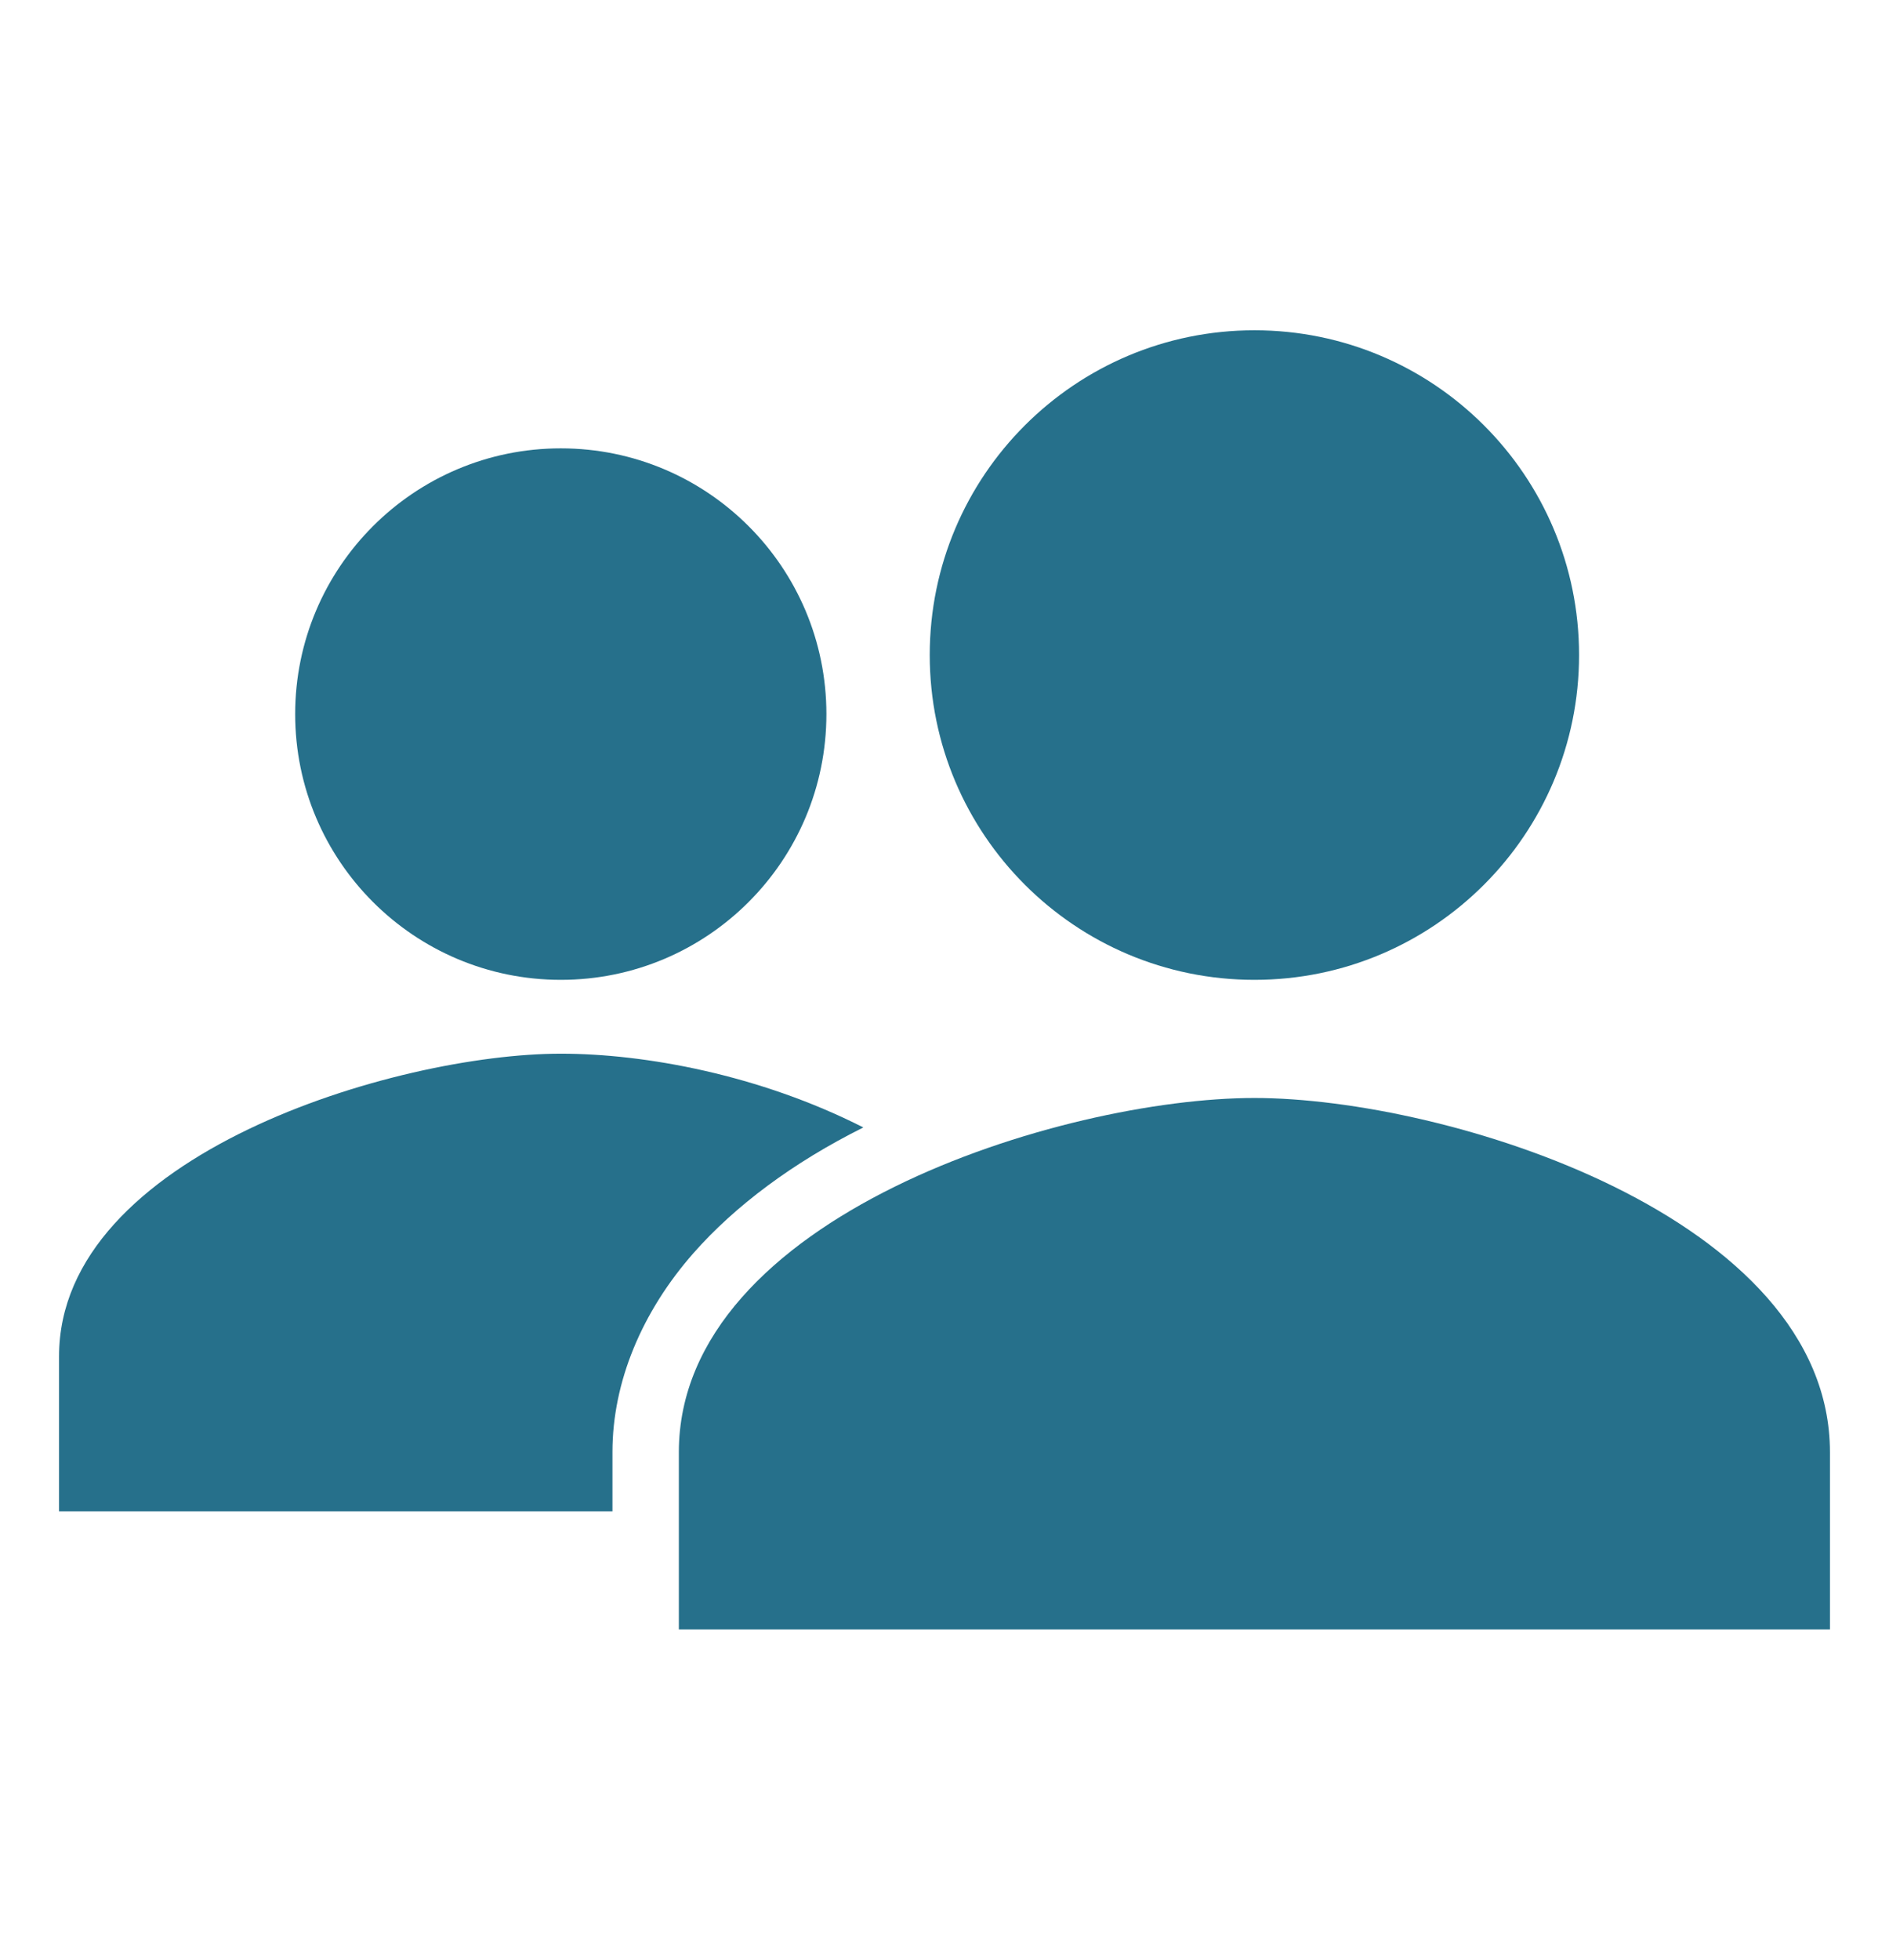 <svg width="27" height="28" viewBox="0 0 27 28" fill="none" xmlns="http://www.w3.org/2000/svg">
<path d="M8.016 14C10.113 14 11.812 12.3 11.812 10.203C11.812 8.106 10.113 6.406 8.016 6.406C5.919 6.406 4.219 8.106 4.219 10.203C4.219 12.3 5.919 14 8.016 14Z" fill="#26708B"/>
<path d="M12.34 16.109C10.855 15.355 9.216 15.055 8.016 15.055C5.665 15.055 0.844 16.496 0.844 19.379V21.594H8.754V20.746C8.754 19.744 9.176 18.74 9.914 17.902C10.503 17.234 11.328 16.613 12.34 16.109Z" fill="#26708B"/>
<path d="M17.93 15.688C15.184 15.688 9.703 17.383 9.703 20.75V23.281H26.156V20.75C26.156 17.383 20.676 15.688 17.93 15.688Z" fill="#26708B"/>
<path d="M17.93 14C20.493 14 22.57 11.922 22.57 9.359C22.57 6.796 20.493 4.719 17.93 4.719C15.367 4.719 13.289 6.796 13.289 9.359C13.289 11.922 15.367 14 17.93 14Z" fill="#26708B"/>
</svg>
